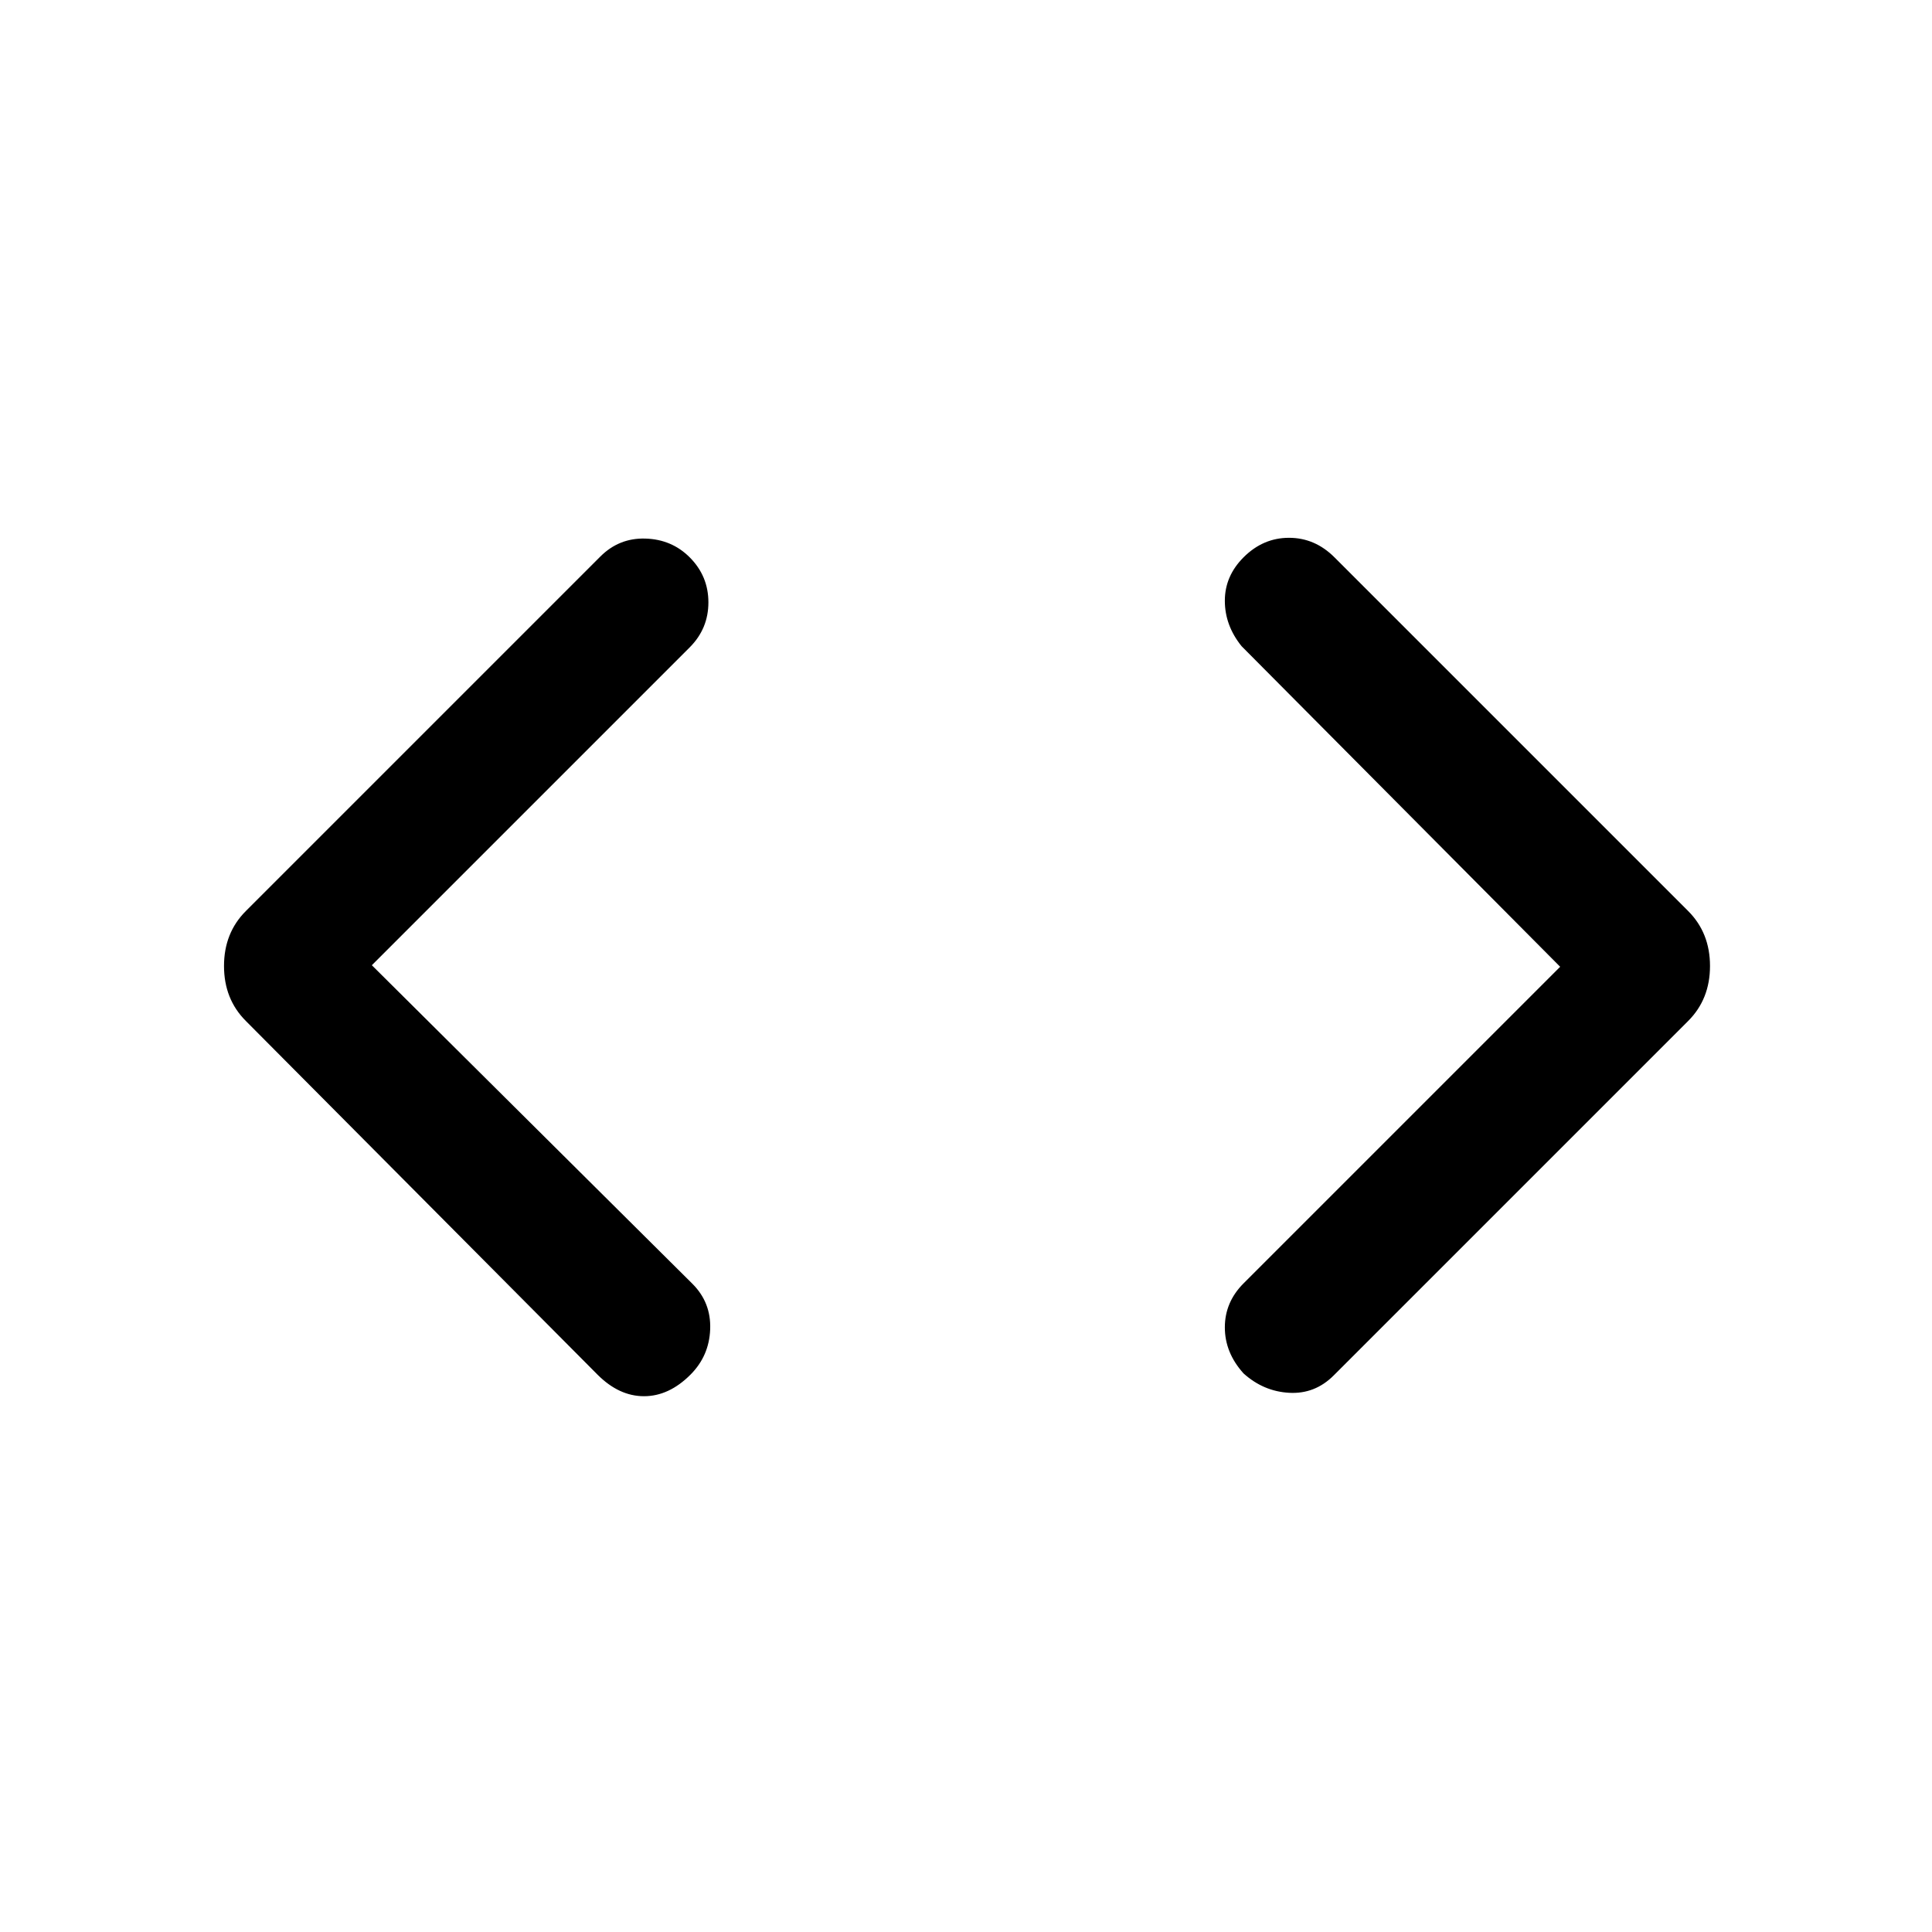 <svg width="20" viewBox="0 96 960 960" height="20" xmlns="http://www.w3.org/2000/svg"><path d="M662.692 779.461q-9.308 9.308-22.077 8.615-12.769-.692-22.691-9.615-9.308-10.307-9.308-22.884t9.308-21.884l157.308-157.308-158.308-159.309q-8.308-10.307-8.308-22.576t9.308-21.576q9.692-9.693 22.576-9.693t22.576 9.693l175.769 175.769q10.846 10.846 10.846 27.307t-10.846 27.307L662.692 779.461Zm-365.768-.385L122.155 603.307Q111.309 592.461 111.309 576t10.846-27.307l176.153-176.154q9.308-9.308 22.384-8.923 13.077.385 22 9.308 9.307 9.307 9.307 22.384 0 13.076-9.307 22.384L184.768 575.615l159.308 158.309q9.308 9.307 8.808 22.576t-9.808 22.576Q332.384 789.769 320 789.769t-23.076-10.693Z"></path></svg>